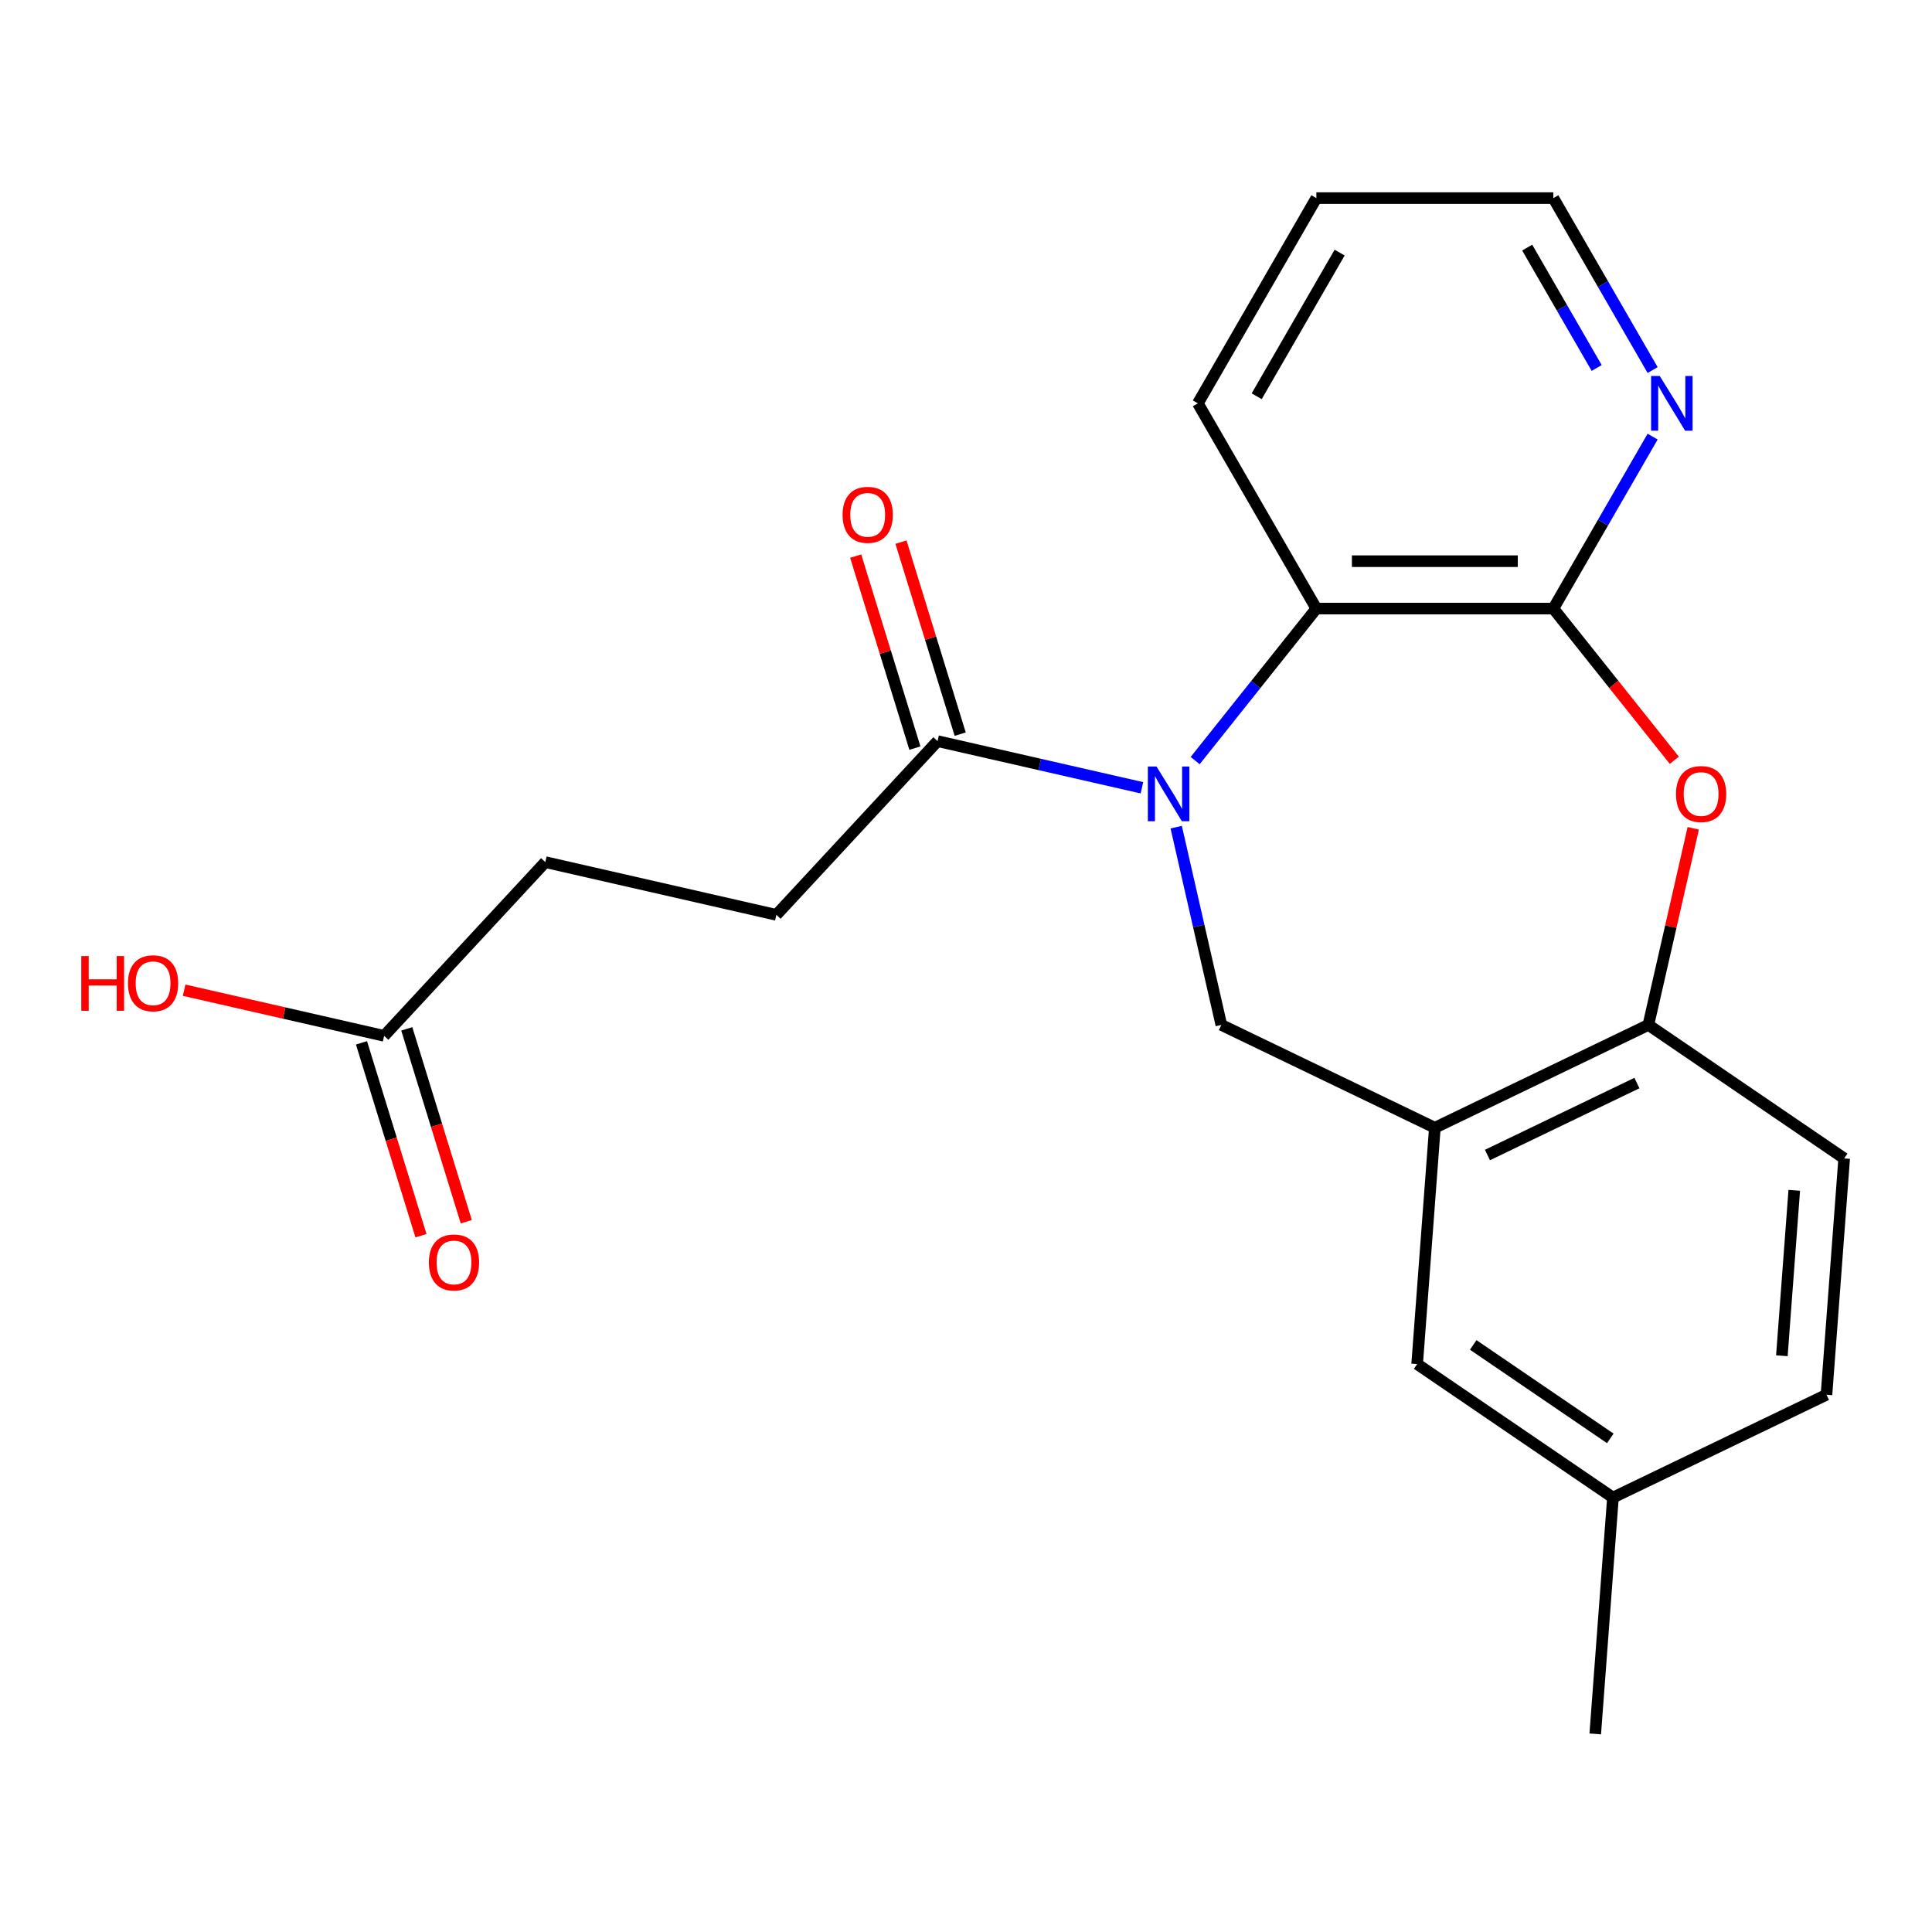 <?xml version='1.0' encoding='iso-8859-1'?>
<svg version='1.1' baseProfile='full'
              xmlns='http://www.w3.org/2000/svg'
                      xmlns:rdkit='http://www.rdkit.org/xml'
                      xmlns:xlink='http://www.w3.org/1999/xlink'
                  xml:space='preserve'
width='1000px' height='1000px' viewBox='0 0 1000 1000'>
<!-- END OF HEADER -->
<rect style='opacity:1.0;fill:#FFFFFF;stroke:none' width='1000' height='1000' x='0' y='0'> </rect>
<path class='bond-2' d='M 618.605,393.679 L 649.976,354.341' style='fill:none;fill-rule:evenodd;stroke:#0000FF;stroke-width:6px;stroke-linecap:butt;stroke-linejoin:miter;stroke-opacity:1' />
<path class='bond-2' d='M 649.976,354.341 L 681.347,315.003' style='fill:none;fill-rule:evenodd;stroke:#000000;stroke-width:6px;stroke-linecap:butt;stroke-linejoin:miter;stroke-opacity:1' />
<path class='bond-3' d='M 608.799,428.132 L 620.48,479.313' style='fill:none;fill-rule:evenodd;stroke:#0000FF;stroke-width:6px;stroke-linecap:butt;stroke-linejoin:miter;stroke-opacity:1' />
<path class='bond-3' d='M 620.48,479.313 L 632.162,530.494' style='fill:none;fill-rule:evenodd;stroke:#000000;stroke-width:6px;stroke-linecap:butt;stroke-linejoin:miter;stroke-opacity:1' />
<path class='bond-5' d='M 591.06,407.754 L 538.169,395.682' style='fill:none;fill-rule:evenodd;stroke:#0000FF;stroke-width:6px;stroke-linecap:butt;stroke-linejoin:miter;stroke-opacity:1' />
<path class='bond-5' d='M 538.169,395.682 L 485.278,383.61' style='fill:none;fill-rule:evenodd;stroke:#000000;stroke-width:6px;stroke-linecap:butt;stroke-linejoin:miter;stroke-opacity:1' />
<path class='bond-0' d='M 804.011,315.003 L 681.347,315.003' style='fill:none;fill-rule:evenodd;stroke:#000000;stroke-width:6px;stroke-linecap:butt;stroke-linejoin:miter;stroke-opacity:1' />
<path class='bond-0' d='M 785.611,290.47 L 699.746,290.47' style='fill:none;fill-rule:evenodd;stroke:#000000;stroke-width:6px;stroke-linecap:butt;stroke-linejoin:miter;stroke-opacity:1' />
<path class='bond-1' d='M 804.011,315.003 L 835.318,354.261' style='fill:none;fill-rule:evenodd;stroke:#000000;stroke-width:6px;stroke-linecap:butt;stroke-linejoin:miter;stroke-opacity:1' />
<path class='bond-1' d='M 835.318,354.261 L 866.626,393.519' style='fill:none;fill-rule:evenodd;stroke:#FF0000;stroke-width:6px;stroke-linecap:butt;stroke-linejoin:miter;stroke-opacity:1' />
<path class='bond-7' d='M 804.011,315.003 L 829.704,270.501' style='fill:none;fill-rule:evenodd;stroke:#000000;stroke-width:6px;stroke-linecap:butt;stroke-linejoin:miter;stroke-opacity:1' />
<path class='bond-7' d='M 829.704,270.501 L 855.397,225.999' style='fill:none;fill-rule:evenodd;stroke:#0000FF;stroke-width:6px;stroke-linecap:butt;stroke-linejoin:miter;stroke-opacity:1' />
<path class='bond-22' d='M 876.422,428.732 L 864.809,479.613' style='fill:none;fill-rule:evenodd;stroke:#FF0000;stroke-width:6px;stroke-linecap:butt;stroke-linejoin:miter;stroke-opacity:1' />
<path class='bond-22' d='M 864.809,479.613 L 853.196,530.494' style='fill:none;fill-rule:evenodd;stroke:#000000;stroke-width:6px;stroke-linecap:butt;stroke-linejoin:miter;stroke-opacity:1' />
<path class='bond-18' d='M 681.347,315.003 L 620.015,208.772' style='fill:none;fill-rule:evenodd;stroke:#000000;stroke-width:6px;stroke-linecap:butt;stroke-linejoin:miter;stroke-opacity:1' />
<path class='bond-4' d='M 632.162,530.494 L 742.679,583.716' style='fill:none;fill-rule:evenodd;stroke:#000000;stroke-width:6px;stroke-linecap:butt;stroke-linejoin:miter;stroke-opacity:1' />
<path class='bond-6' d='M 742.679,583.716 L 853.196,530.494' style='fill:none;fill-rule:evenodd;stroke:#000000;stroke-width:6px;stroke-linecap:butt;stroke-linejoin:miter;stroke-opacity:1' />
<path class='bond-6' d='M 769.901,597.836 L 847.262,560.581' style='fill:none;fill-rule:evenodd;stroke:#000000;stroke-width:6px;stroke-linecap:butt;stroke-linejoin:miter;stroke-opacity:1' />
<path class='bond-9' d='M 742.679,583.716 L 733.512,706.038' style='fill:none;fill-rule:evenodd;stroke:#000000;stroke-width:6px;stroke-linecap:butt;stroke-linejoin:miter;stroke-opacity:1' />
<path class='bond-10' d='M 496.999,379.995 L 481.671,330.301' style='fill:none;fill-rule:evenodd;stroke:#000000;stroke-width:6px;stroke-linecap:butt;stroke-linejoin:miter;stroke-opacity:1' />
<path class='bond-10' d='M 481.671,330.301 L 466.342,280.607' style='fill:none;fill-rule:evenodd;stroke:#FF0000;stroke-width:6px;stroke-linecap:butt;stroke-linejoin:miter;stroke-opacity:1' />
<path class='bond-10' d='M 473.557,387.226 L 458.228,337.532' style='fill:none;fill-rule:evenodd;stroke:#000000;stroke-width:6px;stroke-linecap:butt;stroke-linejoin:miter;stroke-opacity:1' />
<path class='bond-10' d='M 458.228,337.532 L 442.899,287.838' style='fill:none;fill-rule:evenodd;stroke:#FF0000;stroke-width:6px;stroke-linecap:butt;stroke-linejoin:miter;stroke-opacity:1' />
<path class='bond-11' d='M 485.278,383.61 L 401.845,473.529' style='fill:none;fill-rule:evenodd;stroke:#000000;stroke-width:6px;stroke-linecap:butt;stroke-linejoin:miter;stroke-opacity:1' />
<path class='bond-13' d='M 853.196,530.494 L 954.545,599.593' style='fill:none;fill-rule:evenodd;stroke:#000000;stroke-width:6px;stroke-linecap:butt;stroke-linejoin:miter;stroke-opacity:1' />
<path class='bond-23' d='M 855.397,191.546 L 829.704,147.044' style='fill:none;fill-rule:evenodd;stroke:#0000FF;stroke-width:6px;stroke-linecap:butt;stroke-linejoin:miter;stroke-opacity:1' />
<path class='bond-23' d='M 829.704,147.044 L 804.011,102.542' style='fill:none;fill-rule:evenodd;stroke:#000000;stroke-width:6px;stroke-linecap:butt;stroke-linejoin:miter;stroke-opacity:1' />
<path class='bond-23' d='M 826.443,190.462 L 808.458,159.31' style='fill:none;fill-rule:evenodd;stroke:#0000FF;stroke-width:6px;stroke-linecap:butt;stroke-linejoin:miter;stroke-opacity:1' />
<path class='bond-23' d='M 808.458,159.31 L 790.473,128.159' style='fill:none;fill-rule:evenodd;stroke:#000000;stroke-width:6px;stroke-linecap:butt;stroke-linejoin:miter;stroke-opacity:1' />
<path class='bond-8' d='M 198.823,536.153 L 282.256,446.234' style='fill:none;fill-rule:evenodd;stroke:#000000;stroke-width:6px;stroke-linecap:butt;stroke-linejoin:miter;stroke-opacity:1' />
<path class='bond-12' d='M 187.102,539.769 L 202.498,589.683' style='fill:none;fill-rule:evenodd;stroke:#000000;stroke-width:6px;stroke-linecap:butt;stroke-linejoin:miter;stroke-opacity:1' />
<path class='bond-12' d='M 202.498,589.683 L 217.895,639.597' style='fill:none;fill-rule:evenodd;stroke:#FF0000;stroke-width:6px;stroke-linecap:butt;stroke-linejoin:miter;stroke-opacity:1' />
<path class='bond-12' d='M 210.545,532.538 L 225.941,582.452' style='fill:none;fill-rule:evenodd;stroke:#000000;stroke-width:6px;stroke-linecap:butt;stroke-linejoin:miter;stroke-opacity:1' />
<path class='bond-12' d='M 225.941,582.452 L 241.338,632.366' style='fill:none;fill-rule:evenodd;stroke:#FF0000;stroke-width:6px;stroke-linecap:butt;stroke-linejoin:miter;stroke-opacity:1' />
<path class='bond-16' d='M 198.823,536.153 L 147.062,524.339' style='fill:none;fill-rule:evenodd;stroke:#000000;stroke-width:6px;stroke-linecap:butt;stroke-linejoin:miter;stroke-opacity:1' />
<path class='bond-16' d='M 147.062,524.339 L 95.301,512.525' style='fill:none;fill-rule:evenodd;stroke:#FF0000;stroke-width:6px;stroke-linecap:butt;stroke-linejoin:miter;stroke-opacity:1' />
<path class='bond-15' d='M 733.512,706.038 L 834.862,775.137' style='fill:none;fill-rule:evenodd;stroke:#000000;stroke-width:6px;stroke-linecap:butt;stroke-linejoin:miter;stroke-opacity:1' />
<path class='bond-15' d='M 762.534,696.132 L 833.479,744.502' style='fill:none;fill-rule:evenodd;stroke:#000000;stroke-width:6px;stroke-linecap:butt;stroke-linejoin:miter;stroke-opacity:1' />
<path class='bond-14' d='M 401.845,473.529 L 282.256,446.234' style='fill:none;fill-rule:evenodd;stroke:#000000;stroke-width:6px;stroke-linecap:butt;stroke-linejoin:miter;stroke-opacity:1' />
<path class='bond-24' d='M 954.545,599.593 L 945.379,721.915' style='fill:none;fill-rule:evenodd;stroke:#000000;stroke-width:6px;stroke-linecap:butt;stroke-linejoin:miter;stroke-opacity:1' />
<path class='bond-24' d='M 928.706,616.108 L 922.29,701.733' style='fill:none;fill-rule:evenodd;stroke:#000000;stroke-width:6px;stroke-linecap:butt;stroke-linejoin:miter;stroke-opacity:1' />
<path class='bond-17' d='M 834.862,775.137 L 945.379,721.915' style='fill:none;fill-rule:evenodd;stroke:#000000;stroke-width:6px;stroke-linecap:butt;stroke-linejoin:miter;stroke-opacity:1' />
<path class='bond-20' d='M 834.862,775.137 L 825.695,897.458' style='fill:none;fill-rule:evenodd;stroke:#000000;stroke-width:6px;stroke-linecap:butt;stroke-linejoin:miter;stroke-opacity:1' />
<path class='bond-21' d='M 620.015,208.772 L 681.347,102.542' style='fill:none;fill-rule:evenodd;stroke:#000000;stroke-width:6px;stroke-linecap:butt;stroke-linejoin:miter;stroke-opacity:1' />
<path class='bond-21' d='M 650.46,205.104 L 693.393,130.743' style='fill:none;fill-rule:evenodd;stroke:#000000;stroke-width:6px;stroke-linecap:butt;stroke-linejoin:miter;stroke-opacity:1' />
<path class='bond-19' d='M 804.011,102.542 L 681.347,102.542' style='fill:none;fill-rule:evenodd;stroke:#000000;stroke-width:6px;stroke-linecap:butt;stroke-linejoin:miter;stroke-opacity:1' />
<path  class='atom-0' d='M 598.607 396.745
L 607.887 411.745
Q 608.807 413.225, 610.287 415.905
Q 611.767 418.585, 611.847 418.745
L 611.847 396.745
L 615.607 396.745
L 615.607 425.065
L 611.727 425.065
L 601.767 408.665
Q 600.607 406.745, 599.367 404.545
Q 598.167 402.345, 597.807 401.665
L 597.807 425.065
L 594.127 425.065
L 594.127 396.745
L 598.607 396.745
' fill='#0000FF'/>
<path  class='atom-2' d='M 867.491 410.985
Q 867.491 404.185, 870.851 400.385
Q 874.211 396.585, 880.491 396.585
Q 886.771 396.585, 890.131 400.385
Q 893.491 404.185, 893.491 410.985
Q 893.491 417.865, 890.091 421.785
Q 886.691 425.665, 880.491 425.665
Q 874.251 425.665, 870.851 421.785
Q 867.491 417.905, 867.491 410.985
M 880.491 422.465
Q 884.811 422.465, 887.131 419.585
Q 889.491 416.665, 889.491 410.985
Q 889.491 405.425, 887.131 402.625
Q 884.811 399.785, 880.491 399.785
Q 876.171 399.785, 873.811 402.585
Q 871.491 405.385, 871.491 410.985
Q 871.491 416.705, 873.811 419.585
Q 876.171 422.465, 880.491 422.465
' fill='#FF0000'/>
<path  class='atom-8' d='M 859.083 194.612
L 868.363 209.612
Q 869.283 211.092, 870.763 213.772
Q 872.243 216.452, 872.323 216.612
L 872.323 194.612
L 876.083 194.612
L 876.083 222.932
L 872.203 222.932
L 862.243 206.532
Q 861.083 204.612, 859.843 202.412
Q 858.643 200.212, 858.283 199.532
L 858.283 222.932
L 854.603 222.932
L 854.603 194.612
L 859.083 194.612
' fill='#0000FF'/>
<path  class='atom-11' d='M 436.122 266.475
Q 436.122 259.675, 439.482 255.875
Q 442.842 252.075, 449.122 252.075
Q 455.402 252.075, 458.762 255.875
Q 462.122 259.675, 462.122 266.475
Q 462.122 273.355, 458.722 277.275
Q 455.322 281.155, 449.122 281.155
Q 442.882 281.155, 439.482 277.275
Q 436.122 273.395, 436.122 266.475
M 449.122 277.955
Q 453.442 277.955, 455.762 275.075
Q 458.122 272.155, 458.122 266.475
Q 458.122 260.915, 455.762 258.115
Q 453.442 255.275, 449.122 255.275
Q 444.802 255.275, 442.442 258.075
Q 440.122 260.875, 440.122 266.475
Q 440.122 272.195, 442.442 275.075
Q 444.802 277.955, 449.122 277.955
' fill='#FF0000'/>
<path  class='atom-13' d='M 221.979 653.448
Q 221.979 646.648, 225.339 642.848
Q 228.699 639.048, 234.979 639.048
Q 241.259 639.048, 244.619 642.848
Q 247.979 646.648, 247.979 653.448
Q 247.979 660.328, 244.579 664.248
Q 241.179 668.128, 234.979 668.128
Q 228.739 668.128, 225.339 664.248
Q 221.979 660.368, 221.979 653.448
M 234.979 664.928
Q 239.299 664.928, 241.619 662.048
Q 243.979 659.128, 243.979 653.448
Q 243.979 647.888, 241.619 645.088
Q 239.299 642.248, 234.979 642.248
Q 230.659 642.248, 228.299 645.048
Q 225.979 647.848, 225.979 653.448
Q 225.979 659.168, 228.299 662.048
Q 230.659 664.928, 234.979 664.928
' fill='#FF0000'/>
<path  class='atom-17' d='M 42.075 494.858
L 45.915 494.858
L 45.915 506.898
L 60.395 506.898
L 60.395 494.858
L 64.235 494.858
L 64.235 523.178
L 60.395 523.178
L 60.395 510.098
L 45.915 510.098
L 45.915 523.178
L 42.075 523.178
L 42.075 494.858
' fill='#FF0000'/>
<path  class='atom-17' d='M 66.235 508.938
Q 66.235 502.138, 69.595 498.338
Q 72.955 494.538, 79.235 494.538
Q 85.515 494.538, 88.875 498.338
Q 92.235 502.138, 92.235 508.938
Q 92.235 515.818, 88.835 519.738
Q 85.435 523.618, 79.235 523.618
Q 72.995 523.618, 69.595 519.738
Q 66.235 515.858, 66.235 508.938
M 79.235 520.418
Q 83.555 520.418, 85.875 517.538
Q 88.235 514.618, 88.235 508.938
Q 88.235 503.378, 85.875 500.578
Q 83.555 497.738, 79.235 497.738
Q 74.915 497.738, 72.555 500.538
Q 70.235 503.338, 70.235 508.938
Q 70.235 514.658, 72.555 517.538
Q 74.915 520.418, 79.235 520.418
' fill='#FF0000'/>
</svg>
